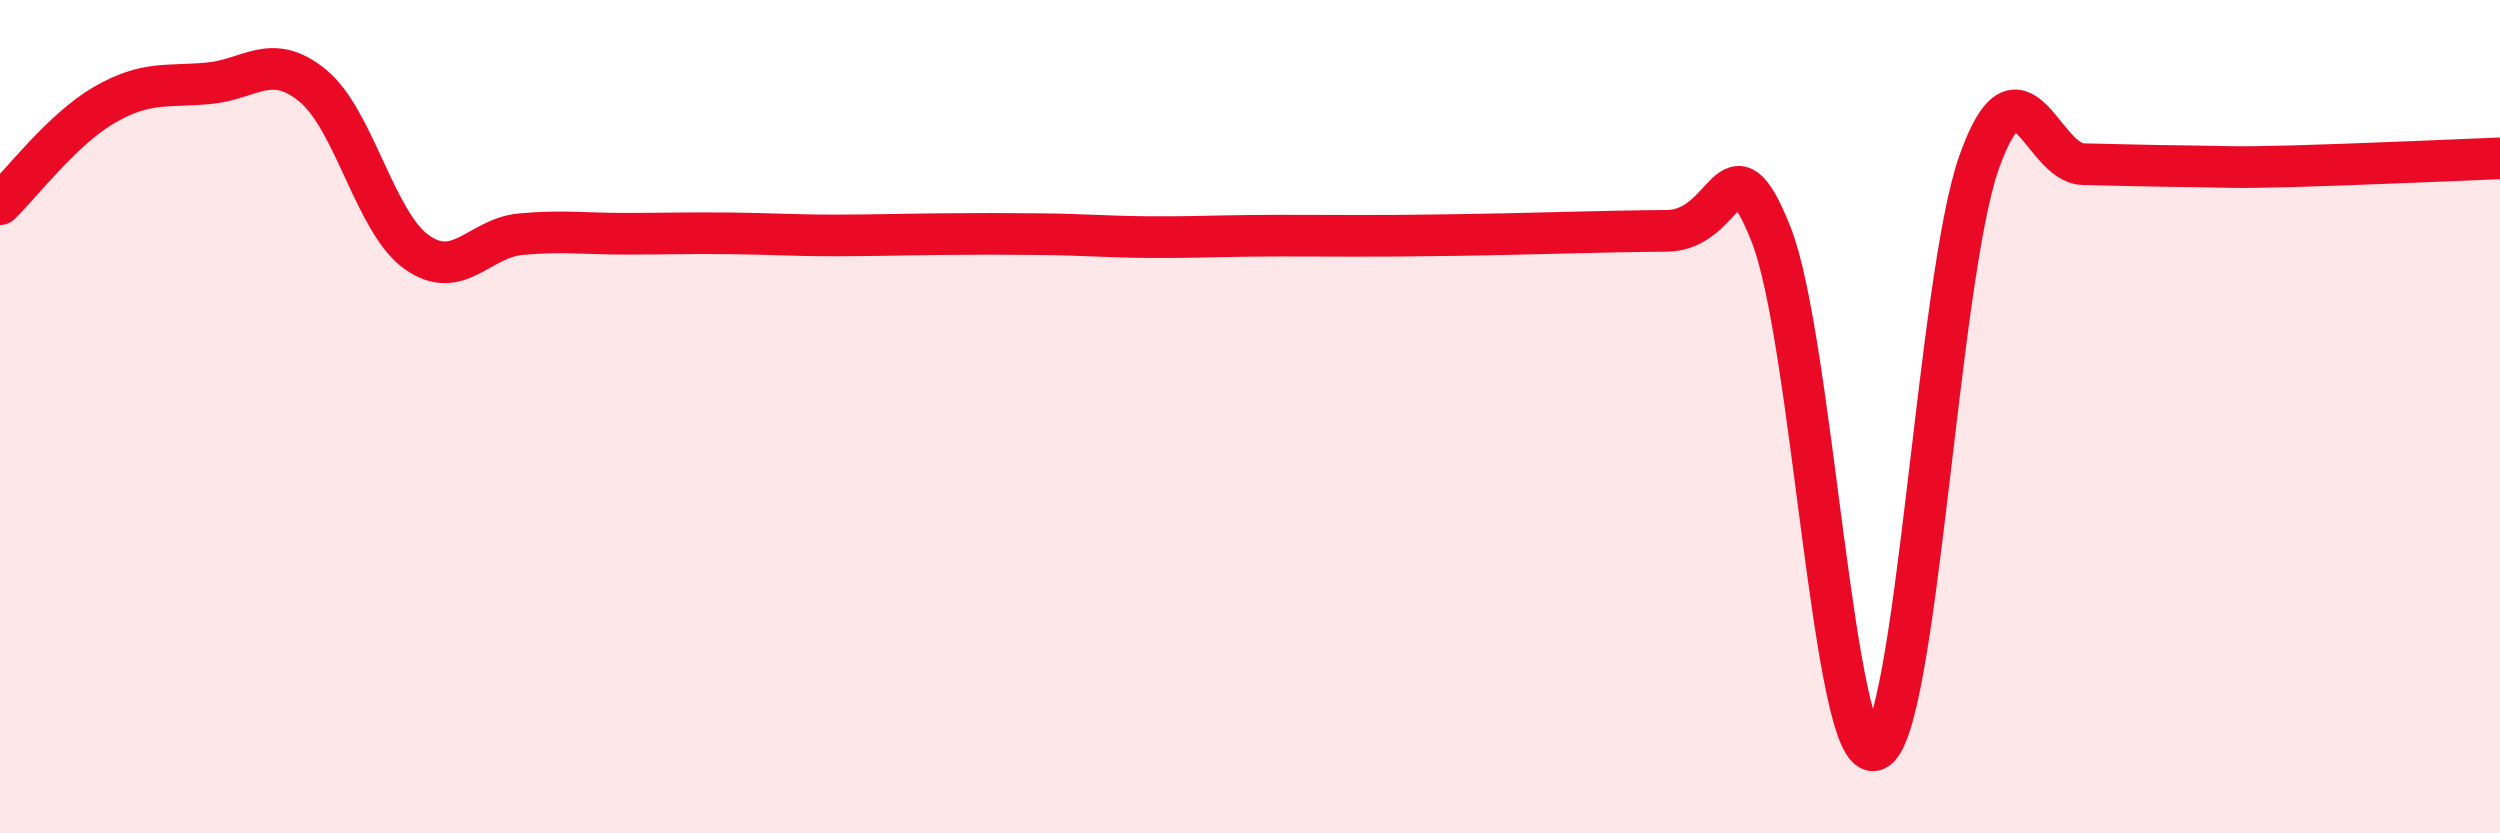 
    <svg width="60" height="20" viewBox="0 0 60 20" xmlns="http://www.w3.org/2000/svg">
      <path
        d="M 0,4.9 C 0.5,4.42 1.5,3.1 2.5,2.52 C 3.5,1.94 4,2.09 5,2 C 6,1.91 6.5,1.24 7.5,2.05 C 8.5,2.86 9,5.34 10,6.05 C 11,6.76 11.5,5.71 12.5,5.62 C 13.5,5.53 14,5.61 15,5.61 C 16,5.61 16.5,5.59 17.5,5.6 C 18.5,5.61 19,5.65 20,5.65 C 21,5.65 21.5,5.63 22.5,5.62 C 23.5,5.61 24,5.61 25,5.62 C 26,5.63 26.5,5.68 27.5,5.69 C 28.5,5.7 29,5.67 30,5.66 C 31,5.65 31.5,5.66 32.5,5.66 C 33.5,5.66 33.5,5.66 35,5.64 C 36.5,5.62 38.5,5.55 40,5.54 C 41.5,5.53 41.5,3.12 42.5,5.61 C 43.5,8.1 44,18.34 45,18 C 46,17.66 46.5,6.7 47.5,3.89 C 48.5,1.08 49,3.92 50,3.94 C 51,3.96 51.5,3.98 52.5,3.99 C 53.5,4 53.5,4.03 55,3.99 C 56.5,3.95 59,3.84 60,3.8L60 20L0 20Z"
        fill="#EB0A25"
        opacity="0.1"
        stroke-linecap="round"
        stroke-linejoin="round"
      />
      <path
        d="M 0,4.9 C 0.5,4.42 1.5,3.1 2.5,2.52 C 3.5,1.94 4,2.09 5,2 C 6,1.91 6.5,1.24 7.5,2.05 C 8.5,2.86 9,5.34 10,6.05 C 11,6.76 11.5,5.71 12.5,5.62 C 13.5,5.53 14,5.61 15,5.61 C 16,5.61 16.5,5.59 17.5,5.6 C 18.5,5.61 19,5.65 20,5.65 C 21,5.65 21.5,5.63 22.5,5.62 C 23.5,5.61 24,5.61 25,5.62 C 26,5.63 26.5,5.68 27.5,5.69 C 28.5,5.7 29,5.67 30,5.66 C 31,5.65 31.5,5.66 32.5,5.66 C 33.5,5.66 33.5,5.66 35,5.64 C 36.5,5.62 38.5,5.55 40,5.54 C 41.5,5.53 41.5,3.12 42.5,5.61 C 43.5,8.1 44,18.34 45,18 C 46,17.66 46.5,6.7 47.5,3.89 C 48.5,1.08 49,3.92 50,3.94 C 51,3.96 51.5,3.98 52.5,3.99 C 53.5,4 53.5,4.03 55,3.99 C 56.5,3.95 59,3.84 60,3.8"
        stroke="#EB0A25"
        stroke-width="1"
        fill="none"
        stroke-linecap="round"
        stroke-linejoin="round"
      />
    </svg>
  